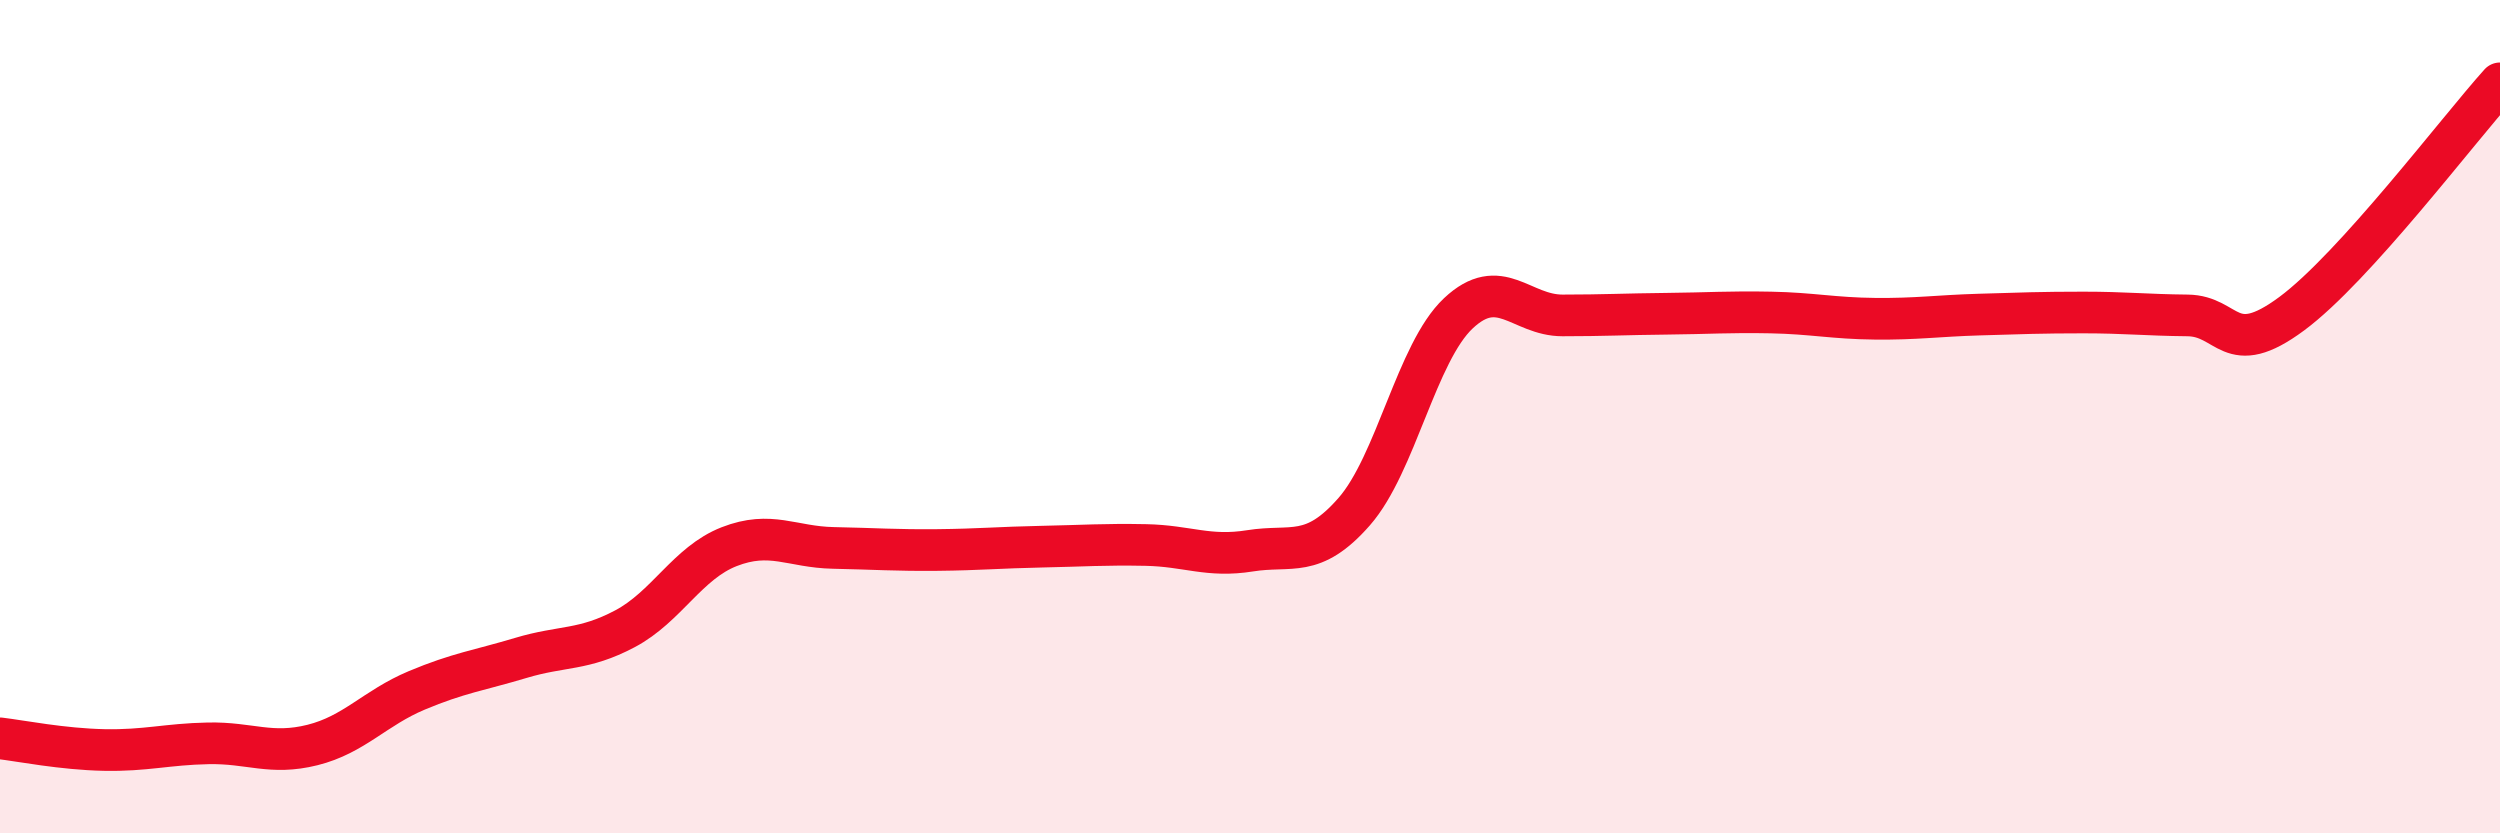 
    <svg width="60" height="20" viewBox="0 0 60 20" xmlns="http://www.w3.org/2000/svg">
      <path
        d="M 0,17.72 C 0.5,17.78 1.5,17.98 2.5,18 C 3.5,18.02 4,17.86 5,17.84 C 6,17.82 6.5,18.13 7.5,17.88 C 8.5,17.63 9,16.99 10,16.57 C 11,16.15 11.5,16.09 12.5,15.79 C 13.5,15.49 14,15.62 15,15.09 C 16,14.56 16.5,13.51 17.5,13.12 C 18.5,12.73 19,13.13 20,13.15 C 21,13.17 21.5,13.21 22.5,13.2 C 23.5,13.19 24,13.14 25,13.12 C 26,13.1 26.5,13.06 27.5,13.08 C 28.5,13.1 29,13.38 30,13.22 C 31,13.06 31.5,13.42 32.5,12.28 C 33.5,11.14 34,8.46 35,7.52 C 36,6.58 36.5,7.57 37.5,7.57 C 38.5,7.57 39,7.54 40,7.53 C 41,7.52 41.5,7.48 42.5,7.5 C 43.5,7.52 44,7.64 45,7.65 C 46,7.66 46.5,7.58 47.5,7.55 C 48.5,7.52 49,7.5 50,7.5 C 51,7.5 51.5,7.56 52.5,7.57 C 53.5,7.58 53.5,8.64 55,7.53 C 56.5,6.42 59,3.11 60,2L60 20L0 20Z"
        fill="#EB0A25"
        opacity="0.1"
        stroke-linecap="round"
        stroke-linejoin="round"
      />
      <path
        d="M 0,17.72 C 0.5,17.78 1.5,17.98 2.5,18 C 3.5,18.02 4,17.86 5,17.84 C 6,17.82 6.5,18.13 7.5,17.88 C 8.5,17.63 9,16.99 10,16.57 C 11,16.15 11.5,16.09 12.5,15.79 C 13.5,15.49 14,15.62 15,15.09 C 16,14.56 16.5,13.51 17.5,13.12 C 18.5,12.73 19,13.13 20,13.15 C 21,13.17 21.5,13.21 22.5,13.2 C 23.5,13.19 24,13.14 25,13.12 C 26,13.1 26.5,13.06 27.5,13.08 C 28.5,13.1 29,13.38 30,13.22 C 31,13.06 31.5,13.42 32.5,12.28 C 33.5,11.14 34,8.46 35,7.52 C 36,6.58 36.5,7.57 37.5,7.57 C 38.5,7.57 39,7.54 40,7.53 C 41,7.52 41.5,7.48 42.5,7.5 C 43.5,7.52 44,7.64 45,7.65 C 46,7.66 46.5,7.58 47.5,7.55 C 48.5,7.52 49,7.5 50,7.5 C 51,7.5 51.5,7.56 52.5,7.57 C 53.5,7.58 53.5,8.64 55,7.53 C 56.5,6.42 59,3.11 60,2"
        stroke="#EB0A25"
        stroke-width="1"
        fill="none"
        stroke-linecap="round"
        stroke-linejoin="round"
      />
    </svg>
  